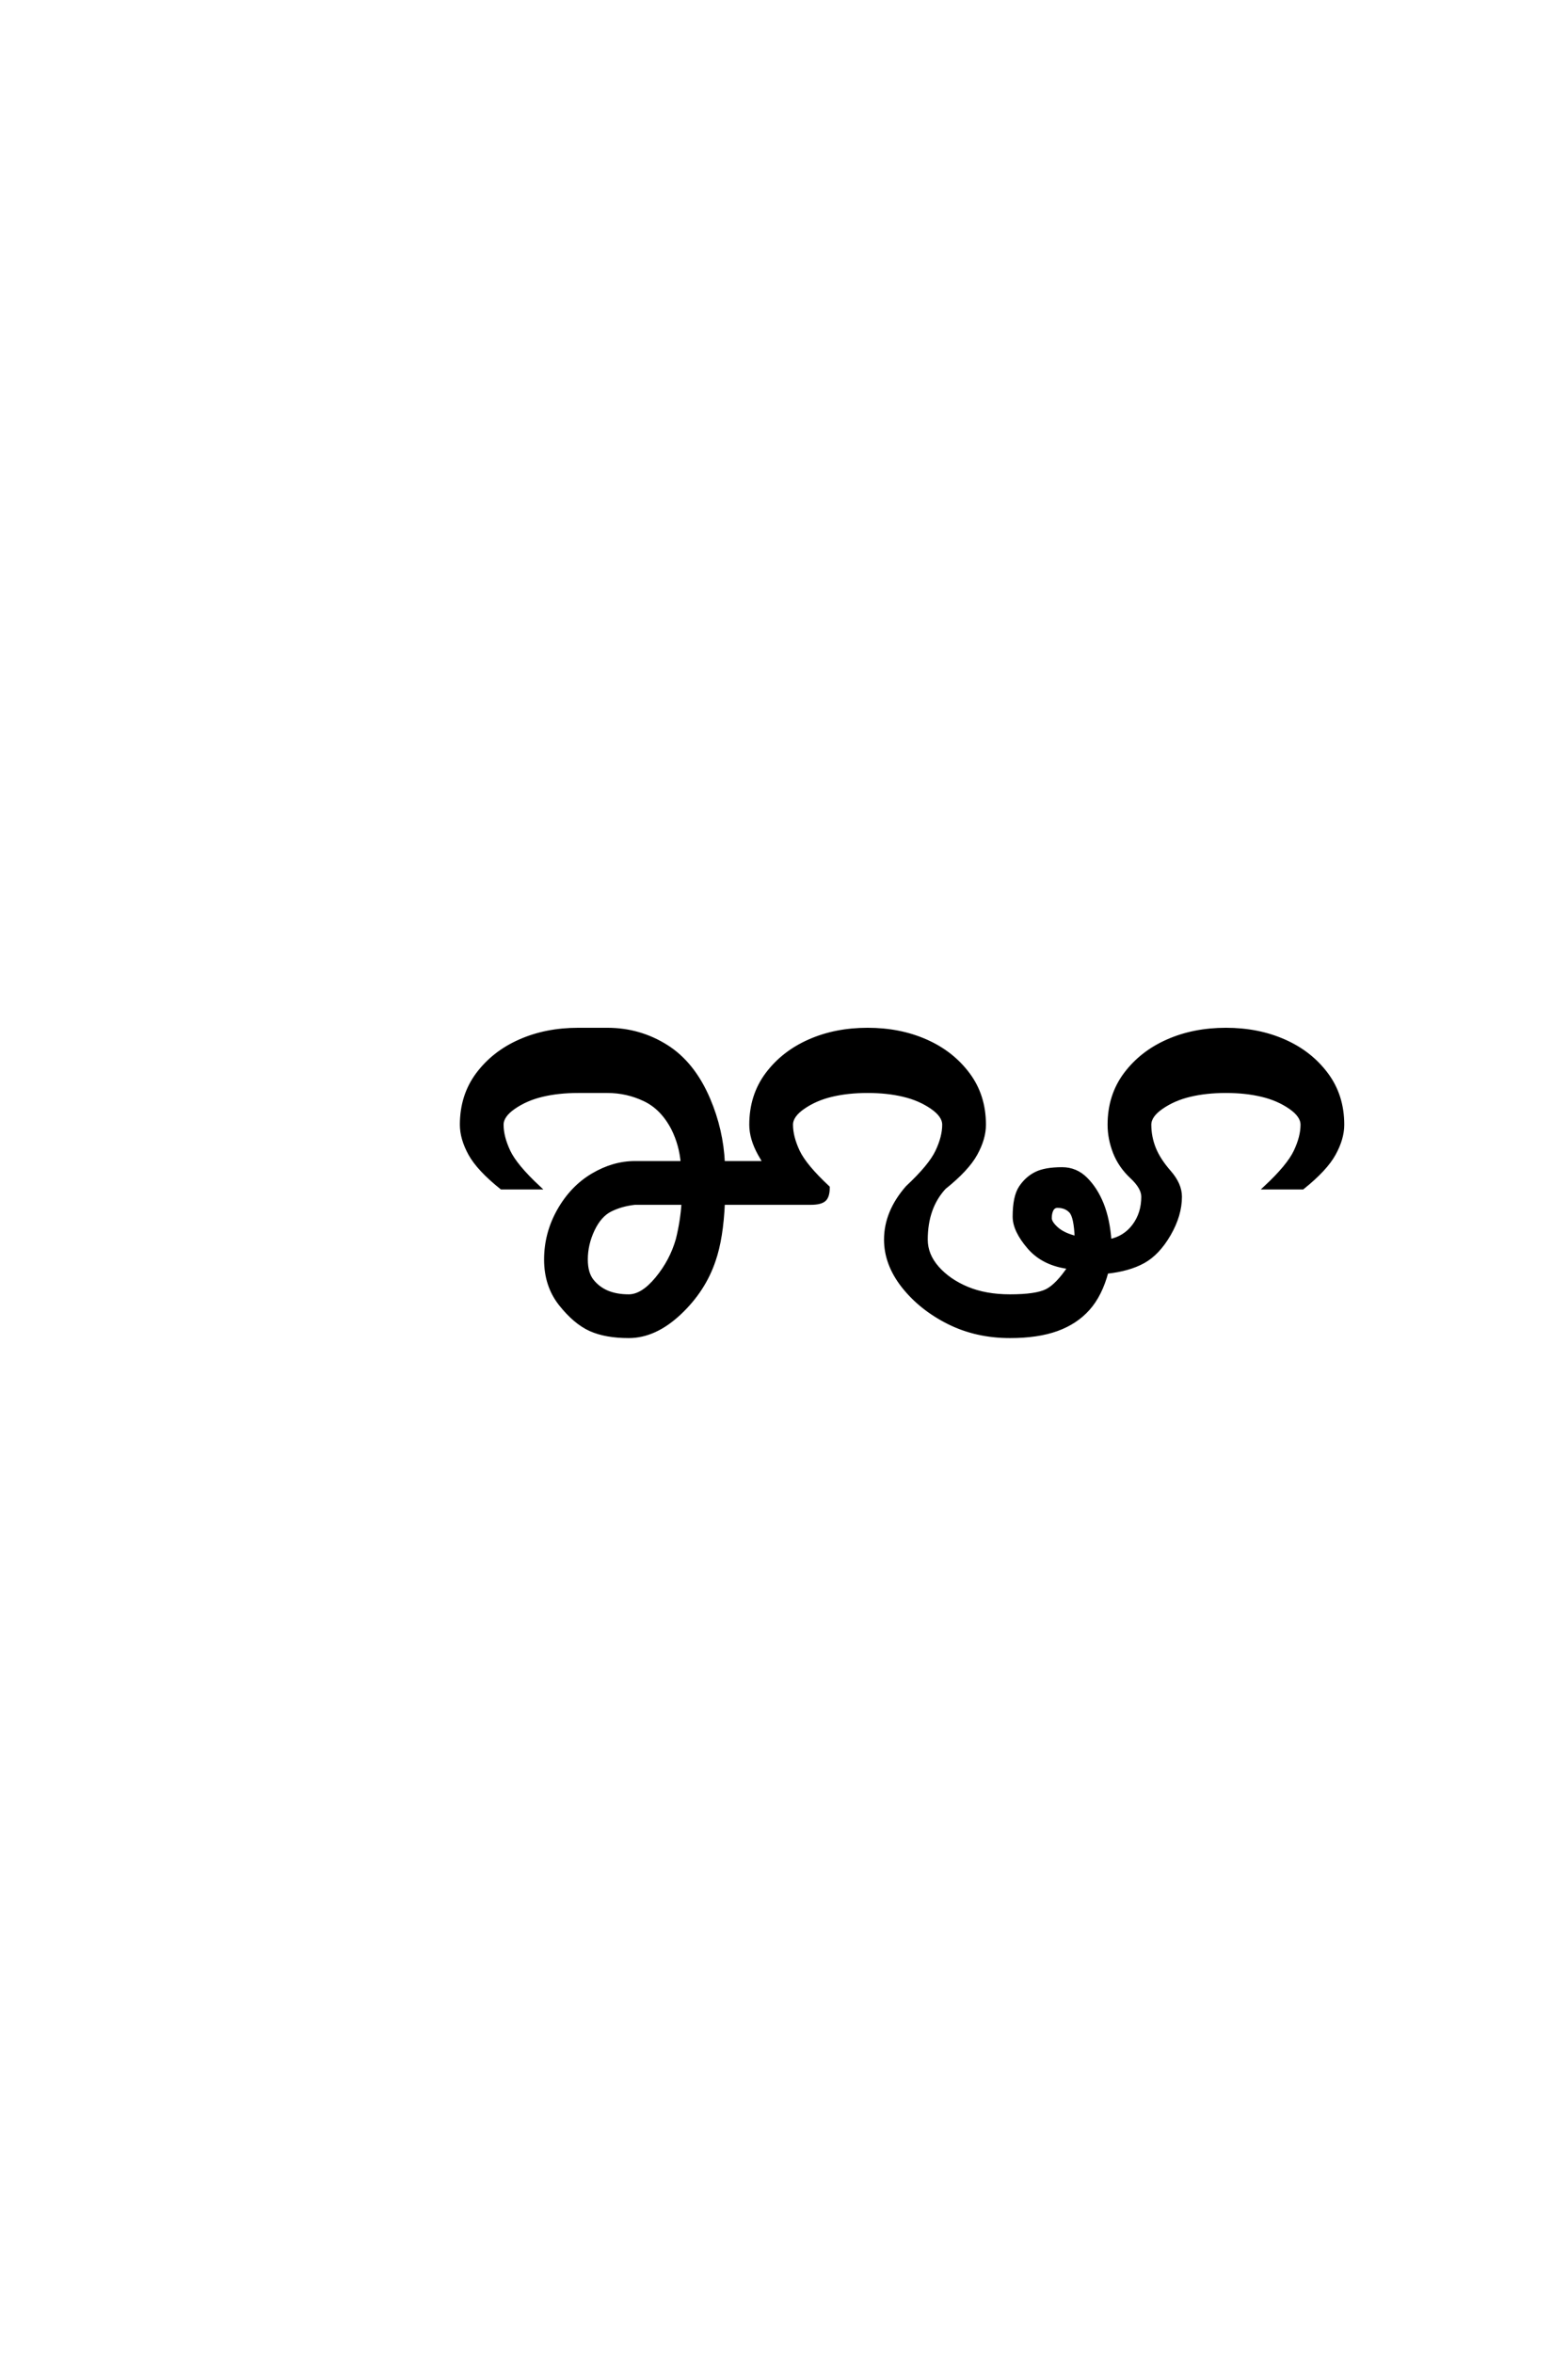 <?xml version='1.0' encoding='UTF-8'?>
<!DOCTYPE svg PUBLIC "-//W3C//DTD SVG 1.0//EN"
"http://www.w3.org/TR/2001/REC-SVG-20010904/DTD/svg10.dtd">

<svg xmlns='http://www.w3.org/2000/svg' version='1.0' width='40.0' height='60.0'>

 <g transform='scale(0.1 -0.1) translate(110.0 -370.0)'>
  <path d='M50.391 29.297
Q44.531 29.297 40.625 31.047
Q36.719 32.812 33 37.5
Q29.297 42.188 29.297 48.828
Q29.297 55.469 32.609 61.328
Q35.938 67.188 41.203 70.312
Q46.484 73.438 51.953 73.438
L64.156 73.438
Q63.766 78.125 61.719 82.234
Q58.984 87.5 54.484 89.641
Q50 91.797 44.922 91.797
L37.5 91.797
Q32.422 91.797 28.312 90.812
Q24.219 89.844 21.094 87.688
Q17.969 85.547 17.969 83.203
Q17.969 80.078 19.719 76.359
Q21.484 72.656 27.344 67.188
L17.969 67.188
Q12.109 71.875 9.953 75.781
Q7.812 79.688 7.812 83.203
Q7.812 90.625 11.906 96.094
Q16.016 101.562 22.656 104.484
Q29.297 107.422 37.5 107.422
L44.922 107.422
Q53.125 107.422 59.953 103.125
Q66.797 98.828 70.703 89.656
Q74.031 81.844 74.422 73.438
L85.156 73.438
L83.797 75.781
Q81.641 79.688 81.641 83.203
Q81.641 90.625 85.734 96.094
Q89.844 101.562 96.484 104.484
Q103.125 107.422 111.328 107.422
Q119.531 107.422 126.172 104.484
Q132.812 101.562 136.906 96.094
Q141.016 90.625 141.016 83.203
Q141.016 79.688 138.859 75.781
Q136.719 71.875 130.859 67.188
Q126.172 62.109 126.172 53.906
Q126.172 50 129.094 46.672
Q132.031 43.359 136.719 41.406
Q141.406 39.453 147.656 39.453
Q154.297 39.453 157.031 40.812
Q159.766 42.188 162.891 46.875
Q156.25 47.656 152.531 51.953
Q148.828 56.25 148.828 59.766
Q148.828 64.844 150.391 67.188
Q151.953 69.531 154.297 70.703
Q156.641 71.875 160.938 71.875
Q164.453 71.875 166.984 69.328
Q169.531 66.797 171.094 62.891
Q172.656 58.984 173.047 53.516
Q176.953 54.297 179.297 57.422
Q181.641 60.547 181.641 64.844
Q181.641 67.188 178.719 69.922
Q175.781 72.656 174.406 76.172
Q173.047 79.688 173.047 83.203
Q173.047 90.625 177.141 96.094
Q181.25 101.562 187.891 104.484
Q194.531 107.422 202.734 107.422
Q210.938 107.422 217.578 104.484
Q224.219 101.562 228.312 96.094
Q232.422 90.625 232.422 83.203
Q232.422 79.688 230.266 75.781
Q228.125 71.875 222.266 67.188
L212.891 67.188
Q218.75 72.656 220.5 76.359
Q222.266 80.078 222.266 83.203
Q222.266 85.547 219.141 87.688
Q216.016 89.844 211.906 90.812
Q207.812 91.797 202.734 91.797
Q197.656 91.797 193.547 90.812
Q189.453 89.844 186.328 87.688
Q183.203 85.547 183.203 83.203
Q183.203 80.078 184.375 77.141
Q185.547 74.219 188.281 71.094
Q191.016 67.969 191.016 64.844
Q191.016 60.156 188.188 55.266
Q185.359 50.391 181.641 48.344
Q177.938 46.297 172.266 45.703
Q170.703 39.844 167.578 36.328
Q164.453 32.812 159.562 31.047
Q154.688 29.297 147.656 29.297
Q139.062 29.297 132.031 32.812
Q125 36.328 120.5 41.984
Q116.016 47.656 116.016 53.906
Q116.016 60.938 121.484 67.188
Q127.344 72.656 129.094 76.359
Q130.859 80.078 130.859 83.203
Q130.859 85.547 127.734 87.688
Q124.609 89.844 120.5 90.812
Q116.406 91.797 111.328 91.797
Q106.25 91.797 102.141 90.812
Q98.047 89.844 94.922 87.688
Q91.797 85.547 91.797 83.203
Q91.797 80.078 93.547 76.359
Q95.312 72.656 101.172 67.188
Q101.172 64.844 100.188 64.062
Q99.219 63.281 96.875 63.281
L74.422 63.281
Q74.031 54.297 72.078 48.641
Q69.531 41.016 63.281 35.156
Q57.031 29.297 50.391 29.297
Q57.031 29.297 50.391 29.297
M50.391 39.453
Q53.906 39.453 57.609 43.938
Q61.328 48.438 62.891 53.906
Q64.062 58.594 64.359 63.281
L51.953 63.281
Q48.438 62.891 45.703 61.516
Q42.969 60.156 41.203 56.438
Q39.453 52.734 39.453 48.828
Q39.453 45.312 41.016 43.359
Q42.578 41.406 44.922 40.422
Q47.266 39.453 50.391 39.453
Q47.266 39.453 50.391 39.453
M164.656 54.297
Q164.453 59.766 163.188 61.125
Q161.922 62.5 159.766 62.5
Q158.797 62.5 158.297 61.625
Q157.812 60.75 157.812 59.375
Q157.812 58.203 159.562 56.641
Q161.328 55.078 164.656 54.297
' style='fill: #000000; stroke: #000000'/>
 </g>
</svg>
